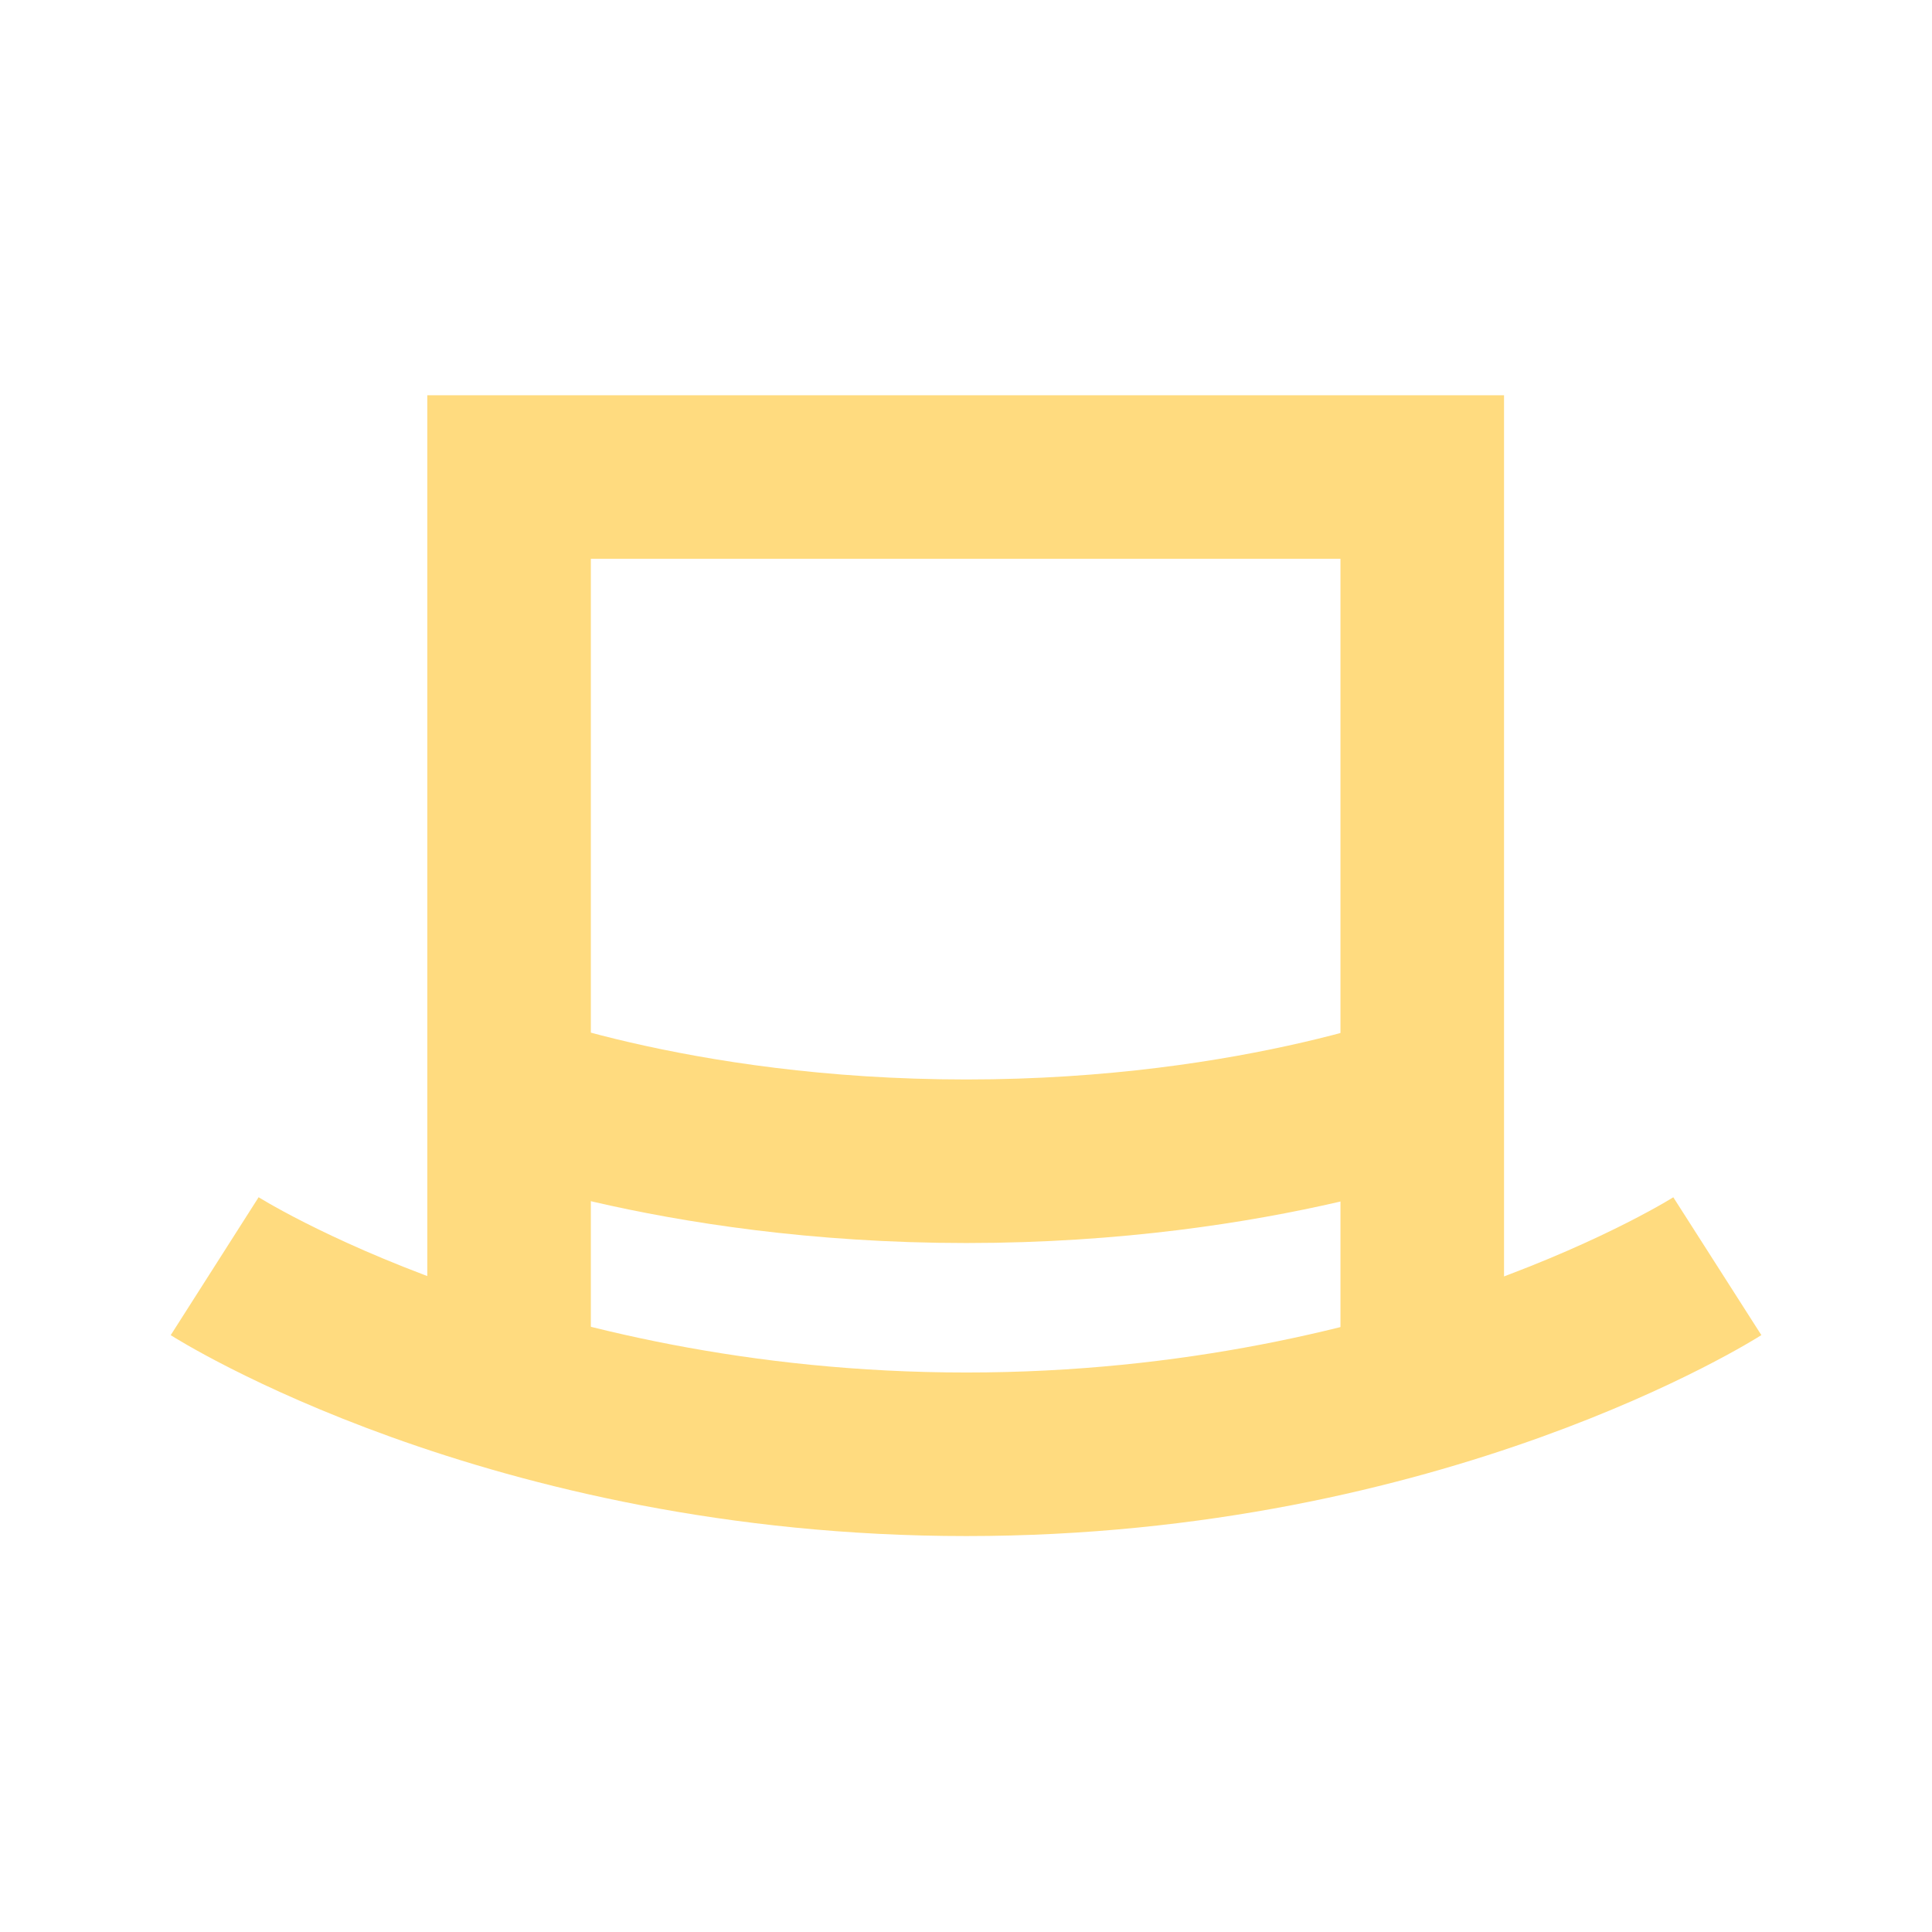 <?xml version="1.0" encoding="utf-8"?>
<!-- Generator: Adobe Illustrator 28.1.0, SVG Export Plug-In . SVG Version: 6.00 Build 0)  -->
<svg version="1.1" id="Layer_1" xmlns="http://www.w3.org/2000/svg" xmlns:xlink="http://www.w3.org/1999/xlink" x="0px" y="0px"
	 viewBox="0 0 283.5 283.5" style="enable-background:new 0 0 283.5 283.5;" xml:space="preserve">
<style type="text/css">
	.st0{fill:none;stroke:#FFDB7F;stroke-width:24;stroke-miterlimit:10;}
</style>
<g>
	<polyline class="st0" points="208.7,198.4 208.7,70 74.7,70 74.7,198.4 	"/>
	<path class="st0" d="M31.5,185.8c0,0,43.3,27.6,110.3,27.6S252,185.8,252,185.8"/>
	<path class="st0" d="M70.3,158.9c0,0,28,11.5,71.5,11.5s71.5-11.5,71.5-11.5"/>
</g>
</svg>

